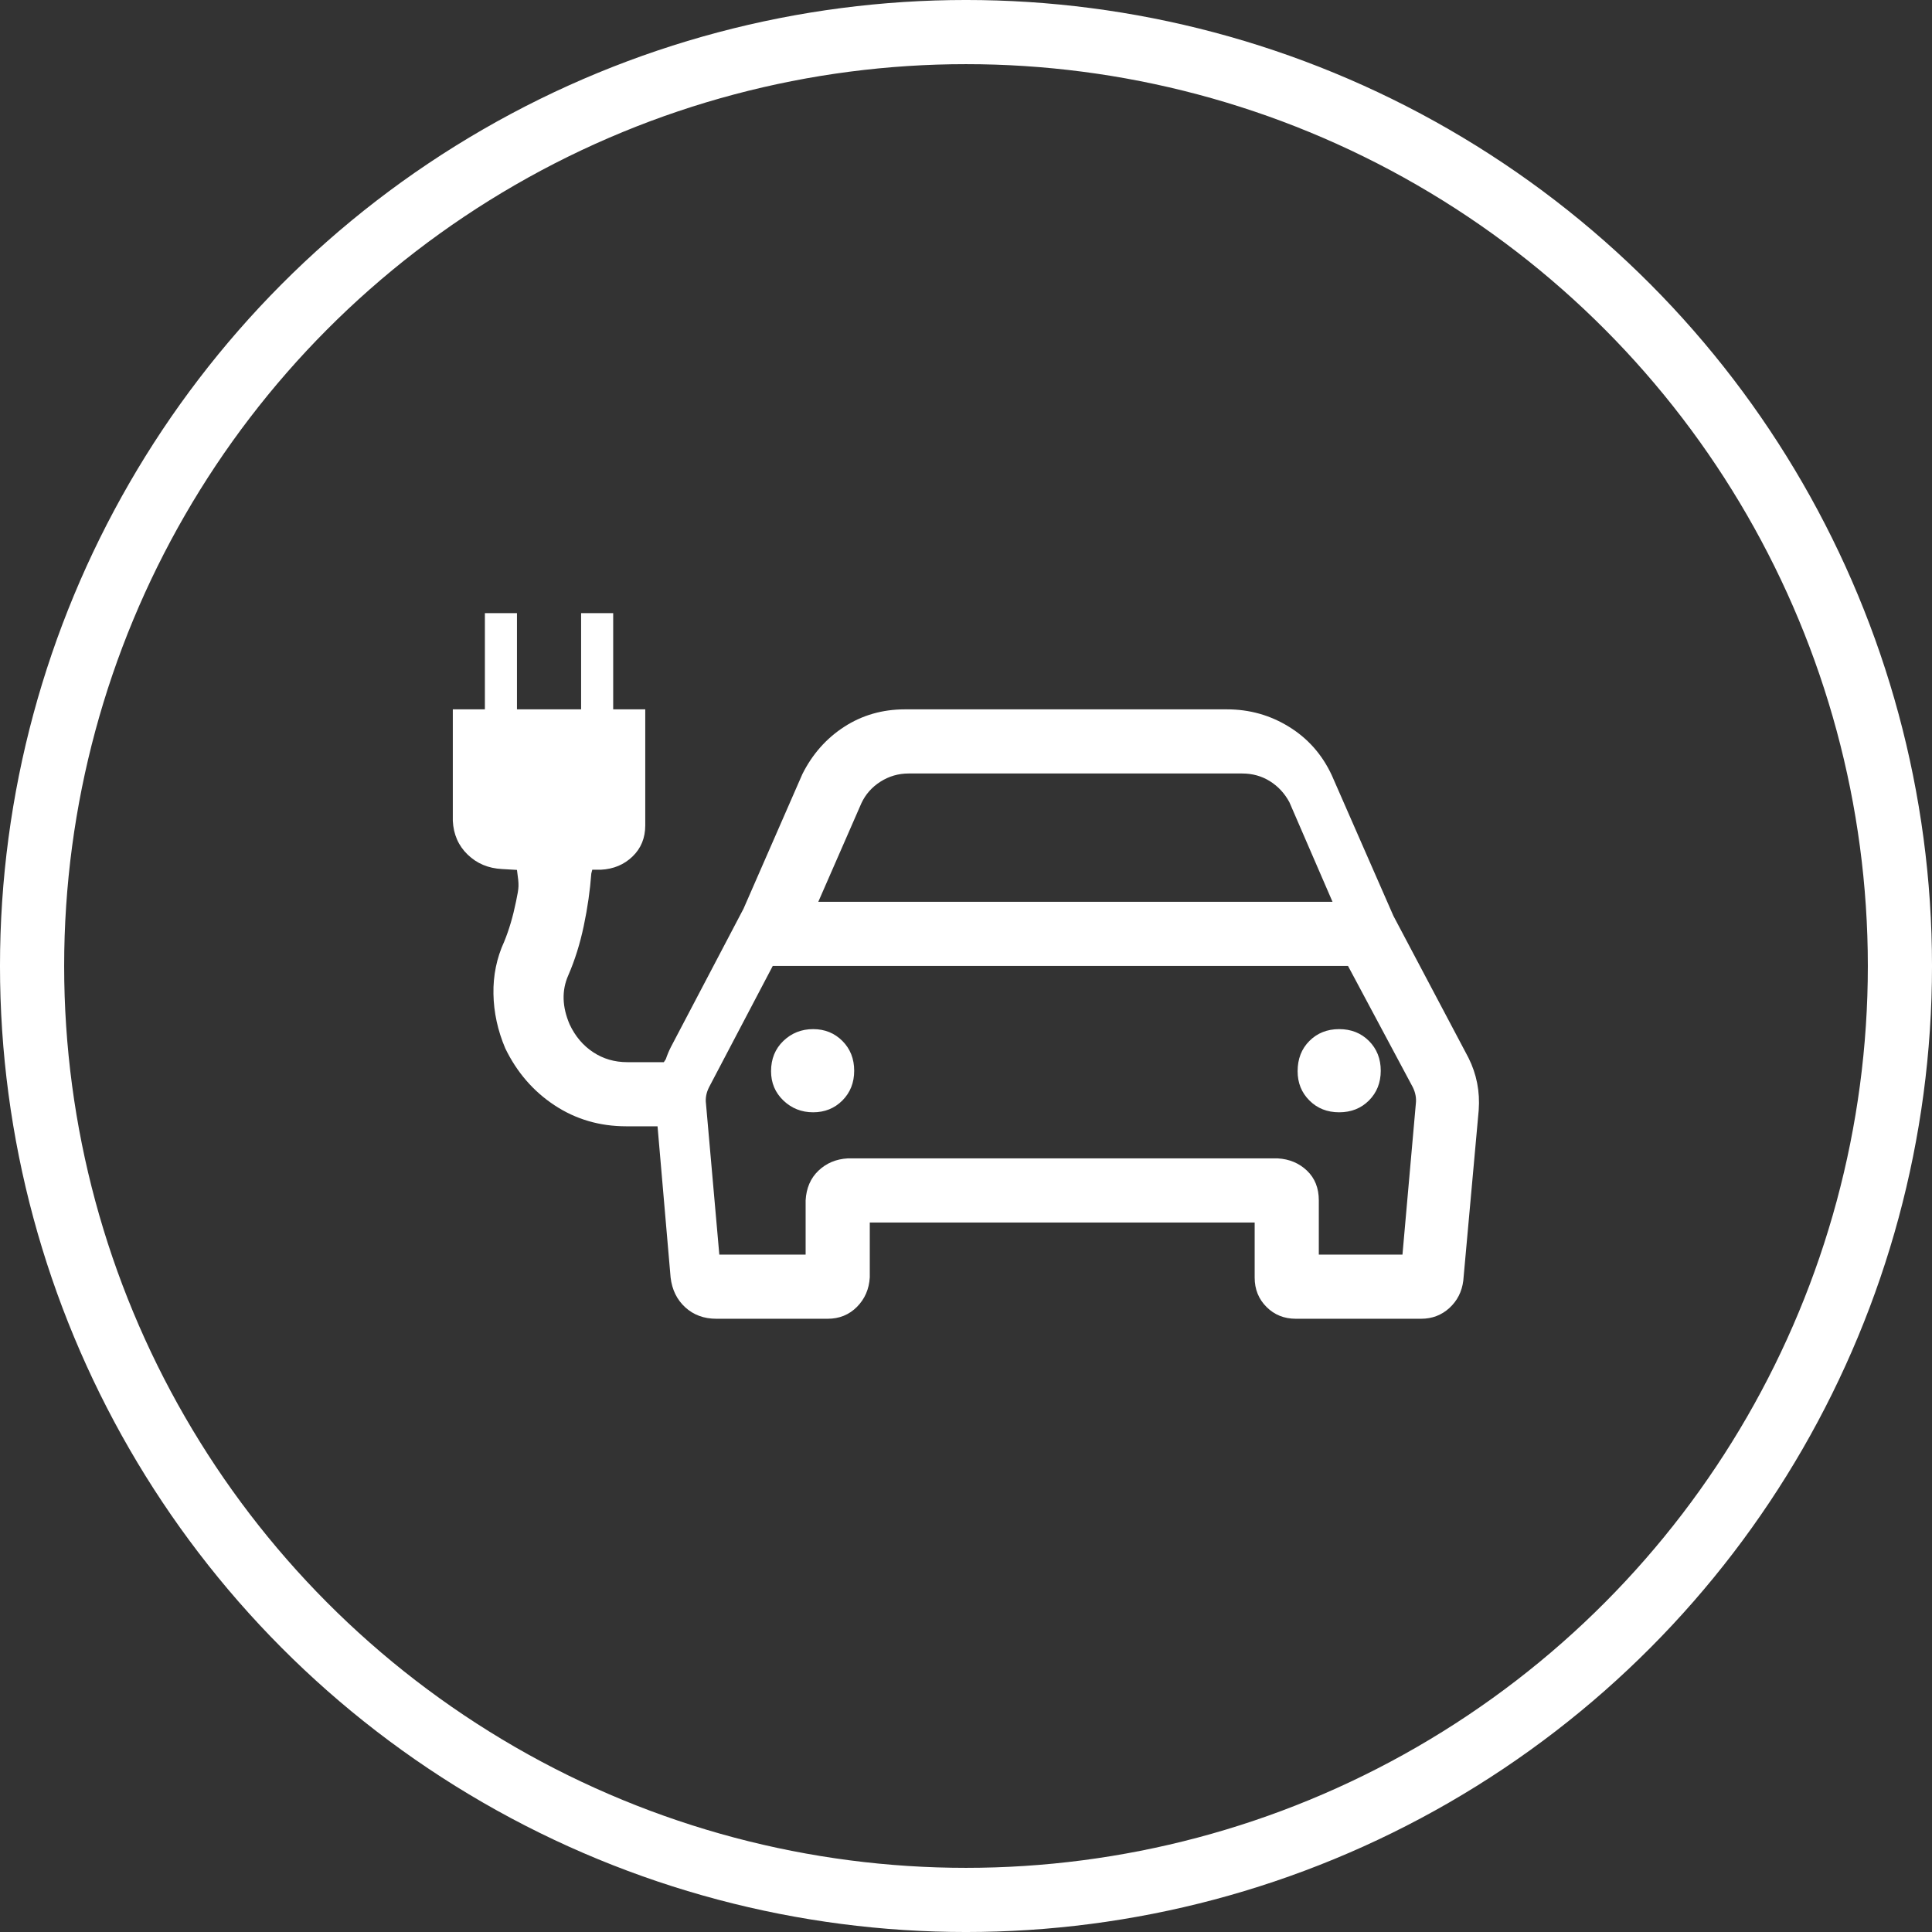<?xml version="1.0" encoding="utf-8"?>
<svg xmlns="http://www.w3.org/2000/svg" height="128" width="128" viewBox="0 0 128 128">
  <rect x="0" y="0" width="128" height="128" fill="#333333" stroke="none"/>
  <g>
    <ellipse cy="64" cx="64" stroke-width="4.251" ry="61.875" rx="61.875" stroke="#FFFFFF" fill="transparent" />
    <path id="path1" transform="rotate(0,64,64) translate(30,40.621) scale(2.125,2.125)  " fill="#FFFFFF" d="M27.635,12.97C28.008,12.97 28.318,13.093 28.563,13.338 28.808,13.584 28.931,13.894 28.931,14.267 28.931,14.64 28.808,14.949 28.563,15.195 28.318,15.44 28.008,15.563 27.635,15.563 27.261,15.563 26.952,15.44 26.707,15.195 26.461,14.949 26.339,14.646 26.339,14.282 26.339,13.899 26.461,13.584 26.707,13.338 26.952,13.093 27.261,12.97 27.635,12.97z M11.234,12.97C11.597,12.97 11.901,13.093 12.146,13.338 12.391,13.584 12.514,13.894 12.514,14.267 12.514,14.64 12.391,14.949 12.146,15.195 11.901,15.44 11.597,15.563 11.234,15.563 10.872,15.563 10.562,15.44 10.306,15.195 10.05,14.949 9.922,14.646 9.922,14.282 9.922,13.899 10.05,13.584 10.306,13.338 10.562,13.093 10.872,12.97 11.234,12.97z M9.975,11L7.99,14.779C7.903,14.951,7.871,15.122,7.893,15.292L8.309,20 11,20 11,18.31C11.021,17.926 11.154,17.617 11.4,17.383 11.645,17.149 11.949,17.021 12.312,17L25.72,17C26.082,17.021 26.387,17.149 26.632,17.383 26.877,17.617 27,17.926 27,18.31L27,20 29.608,20 30.025,15.292C30.045,15.122,30.014,14.951,29.929,14.779L27.91,11z M14.211,5C13.891,5 13.598,5.086 13.331,5.256 13.064,5.427 12.867,5.651 12.738,5.928L11.395,9 27.427,9 26.083,5.896C25.934,5.619 25.731,5.4 25.475,5.24 25.219,5.08 24.931,5 24.61,5z M1,0L2,0 2,3 4,3 4,0 5,0 5,3 6,3 6,6.617C6,7.01 5.868,7.333 5.603,7.588 5.338,7.843 5.01,7.98 4.618,8L4.348,8 4.318,8.117C4.279,8.647 4.201,9.191 4.083,9.75 3.966,10.309 3.804,10.823 3.599,11.295 3.392,11.765 3.407,12.274 3.643,12.824 3.818,13.196 4.064,13.485 4.378,13.691 4.691,13.897 5.044,14 5.437,14L6.579,14 6.641,13.907C6.682,13.783,6.734,13.658,6.796,13.534L9.064,9.215 10.898,5.02C11.209,4.398 11.644,3.906 12.203,3.544 12.763,3.182 13.394,3 14.099,3L24.135,3C24.84,3 25.486,3.182 26.074,3.546 26.66,3.908 27.104,4.41 27.403,5.052L29.326,9.44 31.665,13.862C31.921,14.374,32.027,14.919,31.985,15.496L31.504,20.814C31.461,21.156 31.317,21.438 31.072,21.664 30.826,21.888 30.532,22 30.191,22L26.282,22C25.918,22 25.614,21.877 25.369,21.632 25.123,21.386 25,21.082 25,20.718L25,19 13,19 13,20.71C12.979,21.076 12.845,21.382 12.601,21.629 12.355,21.876 12.051,22 11.689,22L8.214,22C7.829,22 7.508,21.881 7.248,21.645 6.987,21.406 6.835,21.096 6.79,20.712L6.383,16 5.411,16C4.579,16 3.832,15.781 3.171,15.344 2.509,14.907 1.997,14.315 1.635,13.568 1.4,13.014 1.277,12.448 1.267,11.872 1.256,11.296 1.368,10.752 1.603,10.24 1.752,9.878 1.875,9.462 1.971,8.992 2.066,8.523 2.071,8.523 2,8.006L1.535,7.979C1.108,7.957 0.752,7.808 0.464,7.53 0.176,7.253 0.021,6.901 0,6.475L0,3 1,3z" />
  </g>
</svg>

